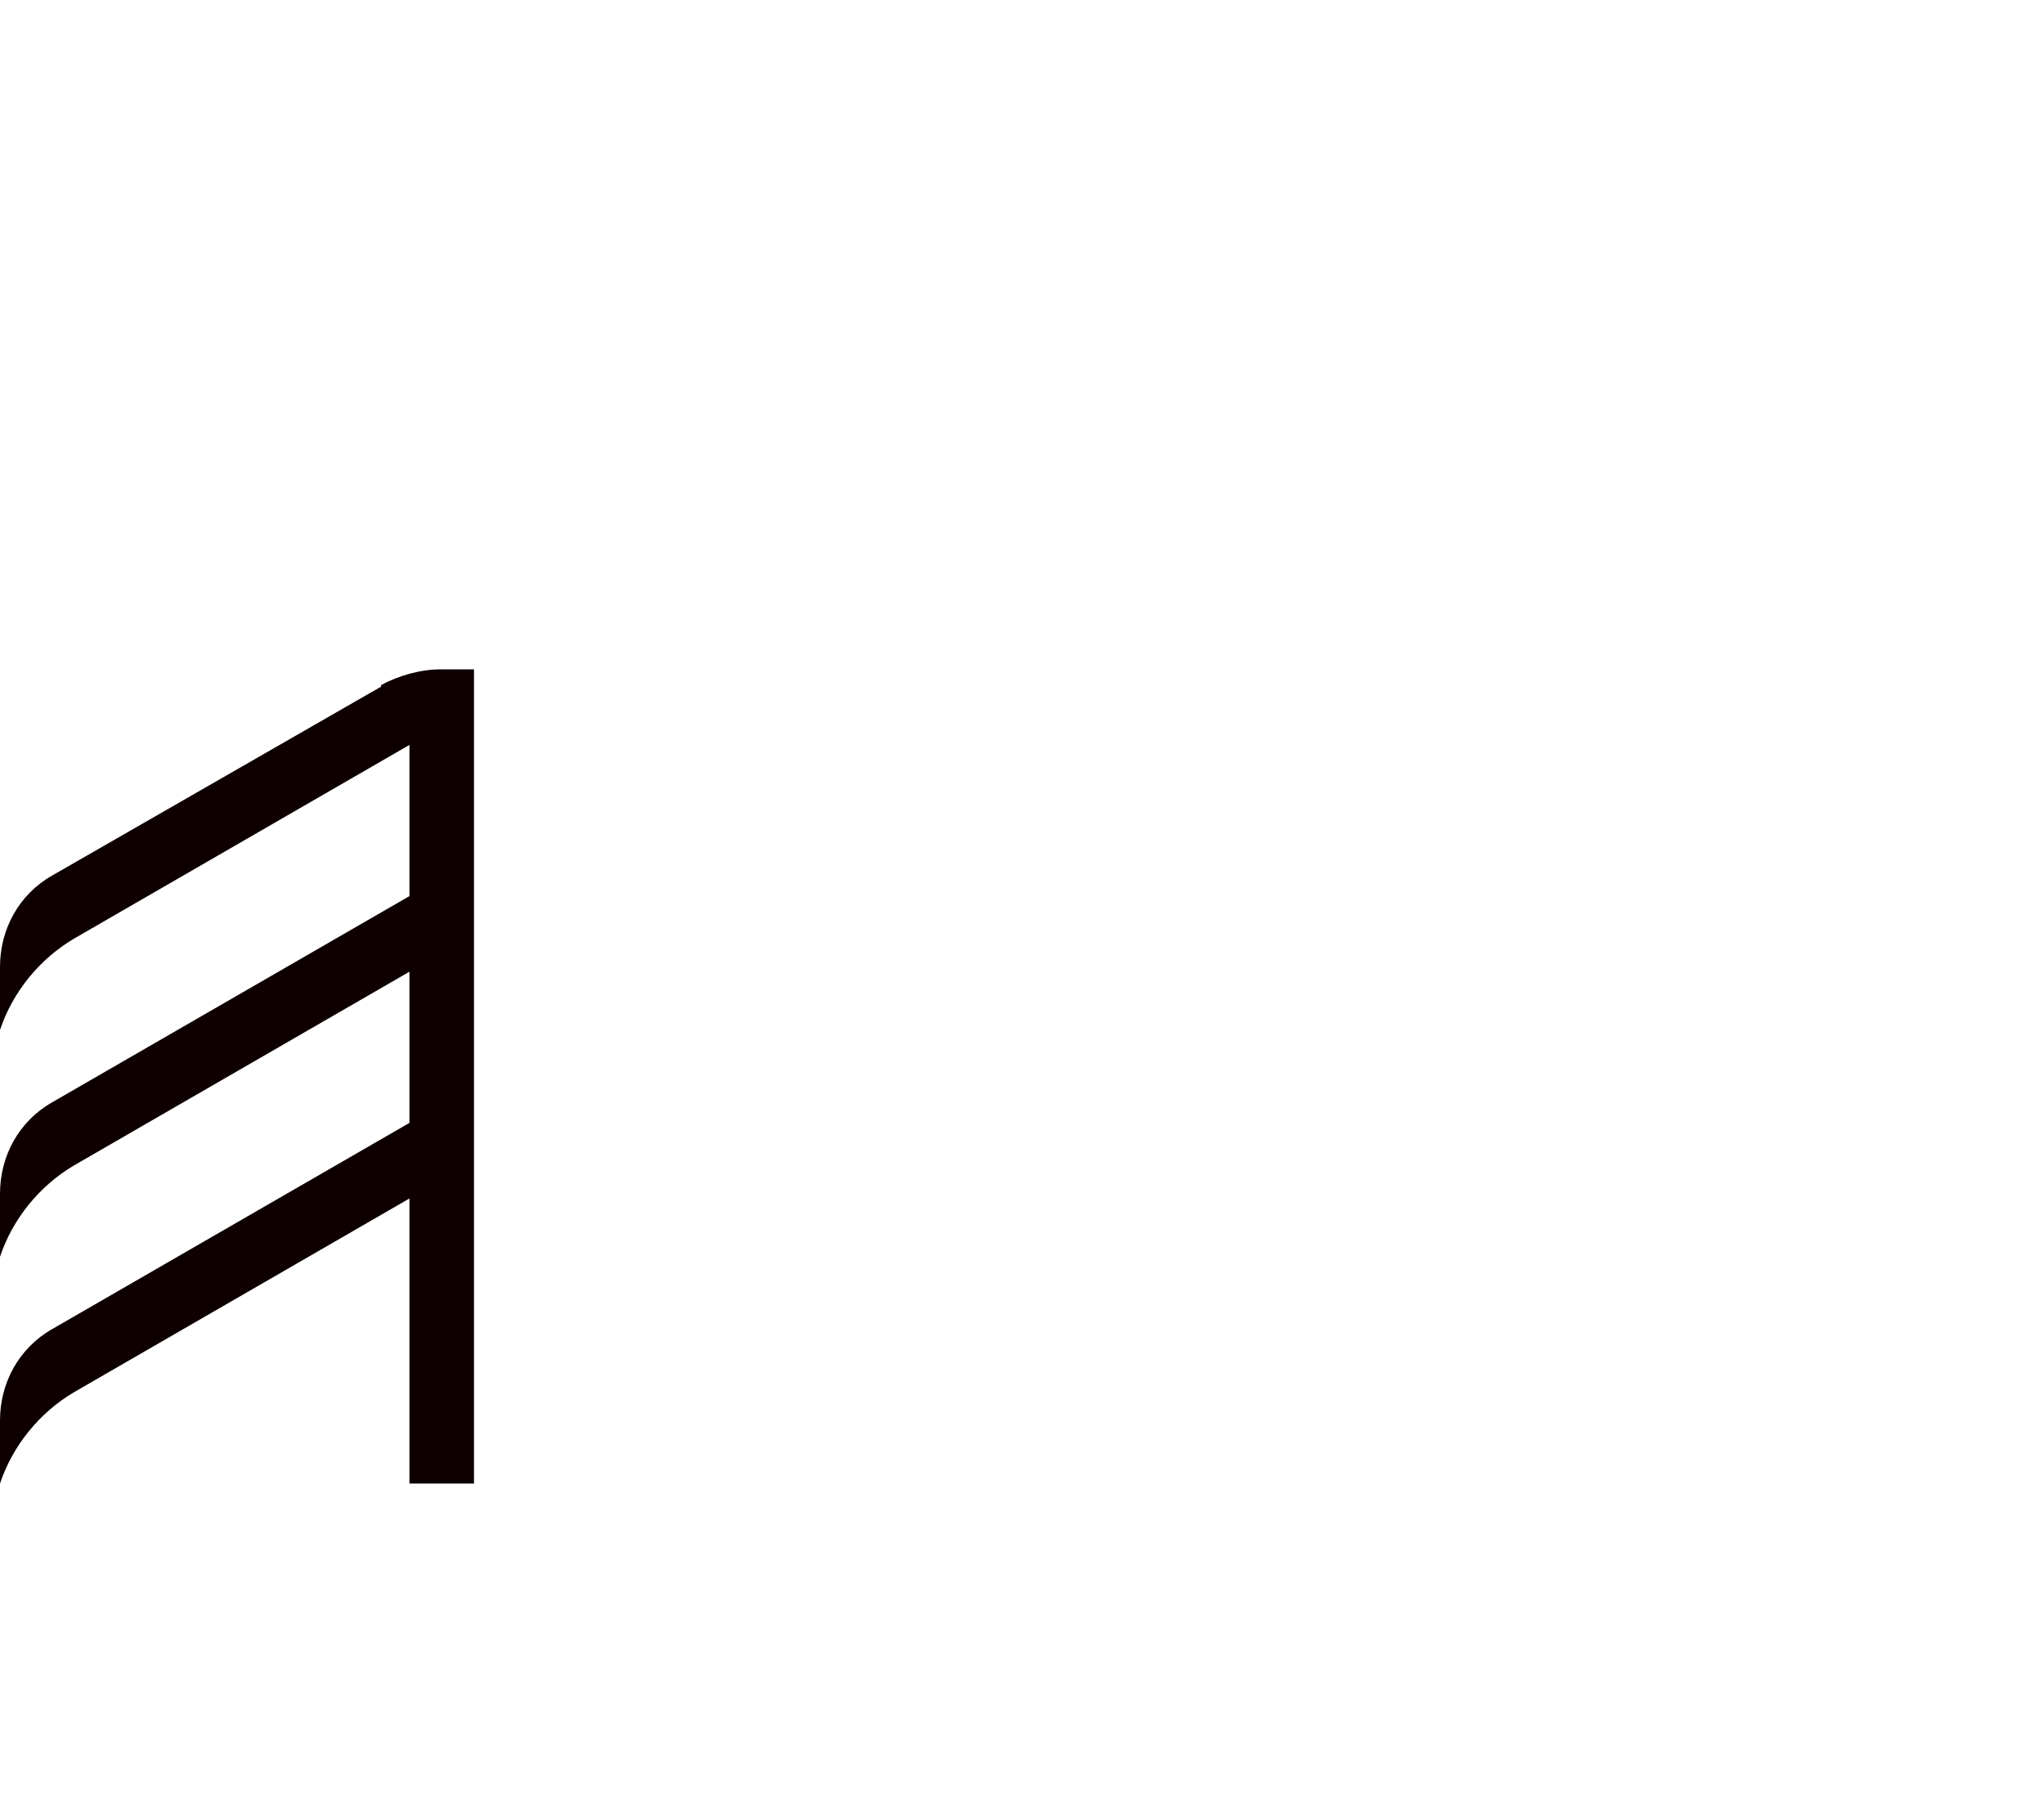 <?xml version="1.0" encoding="UTF-8"?>
<svg id="_ガイド" data-name="ガイド" xmlns="http://www.w3.org/2000/svg" version="1.1" viewBox="0 0 129.8 113.9">
  <defs>
    <style>
      .cls-1 {
        fill: #0e0000;
        stroke-width: 0px;
      }
    </style>
  </defs>
  <path class="cls-1" d="M24.2,43.6L3.3,55.6c-2.1,1.2-3.3,3.4-3.3,5.8v4c.8-2.4,2.5-4.5,4.7-5.8l21.3-12.3v9.6l-22.7,13.1c-2.1,1.2-3.3,3.4-3.3,5.8v4c.8-2.4,2.5-4.5,4.7-5.8l21.3-12.3v9.6l-22.7,13.1c-2.1,1.2-3.3,3.4-3.3,5.8v4c.8-2.4,2.5-4.5,4.7-5.8l21.3-12.3v18.1h4.1v-51.7h-2.1c-1.3,0-2.7.4-3.8,1Z"/>
</svg>